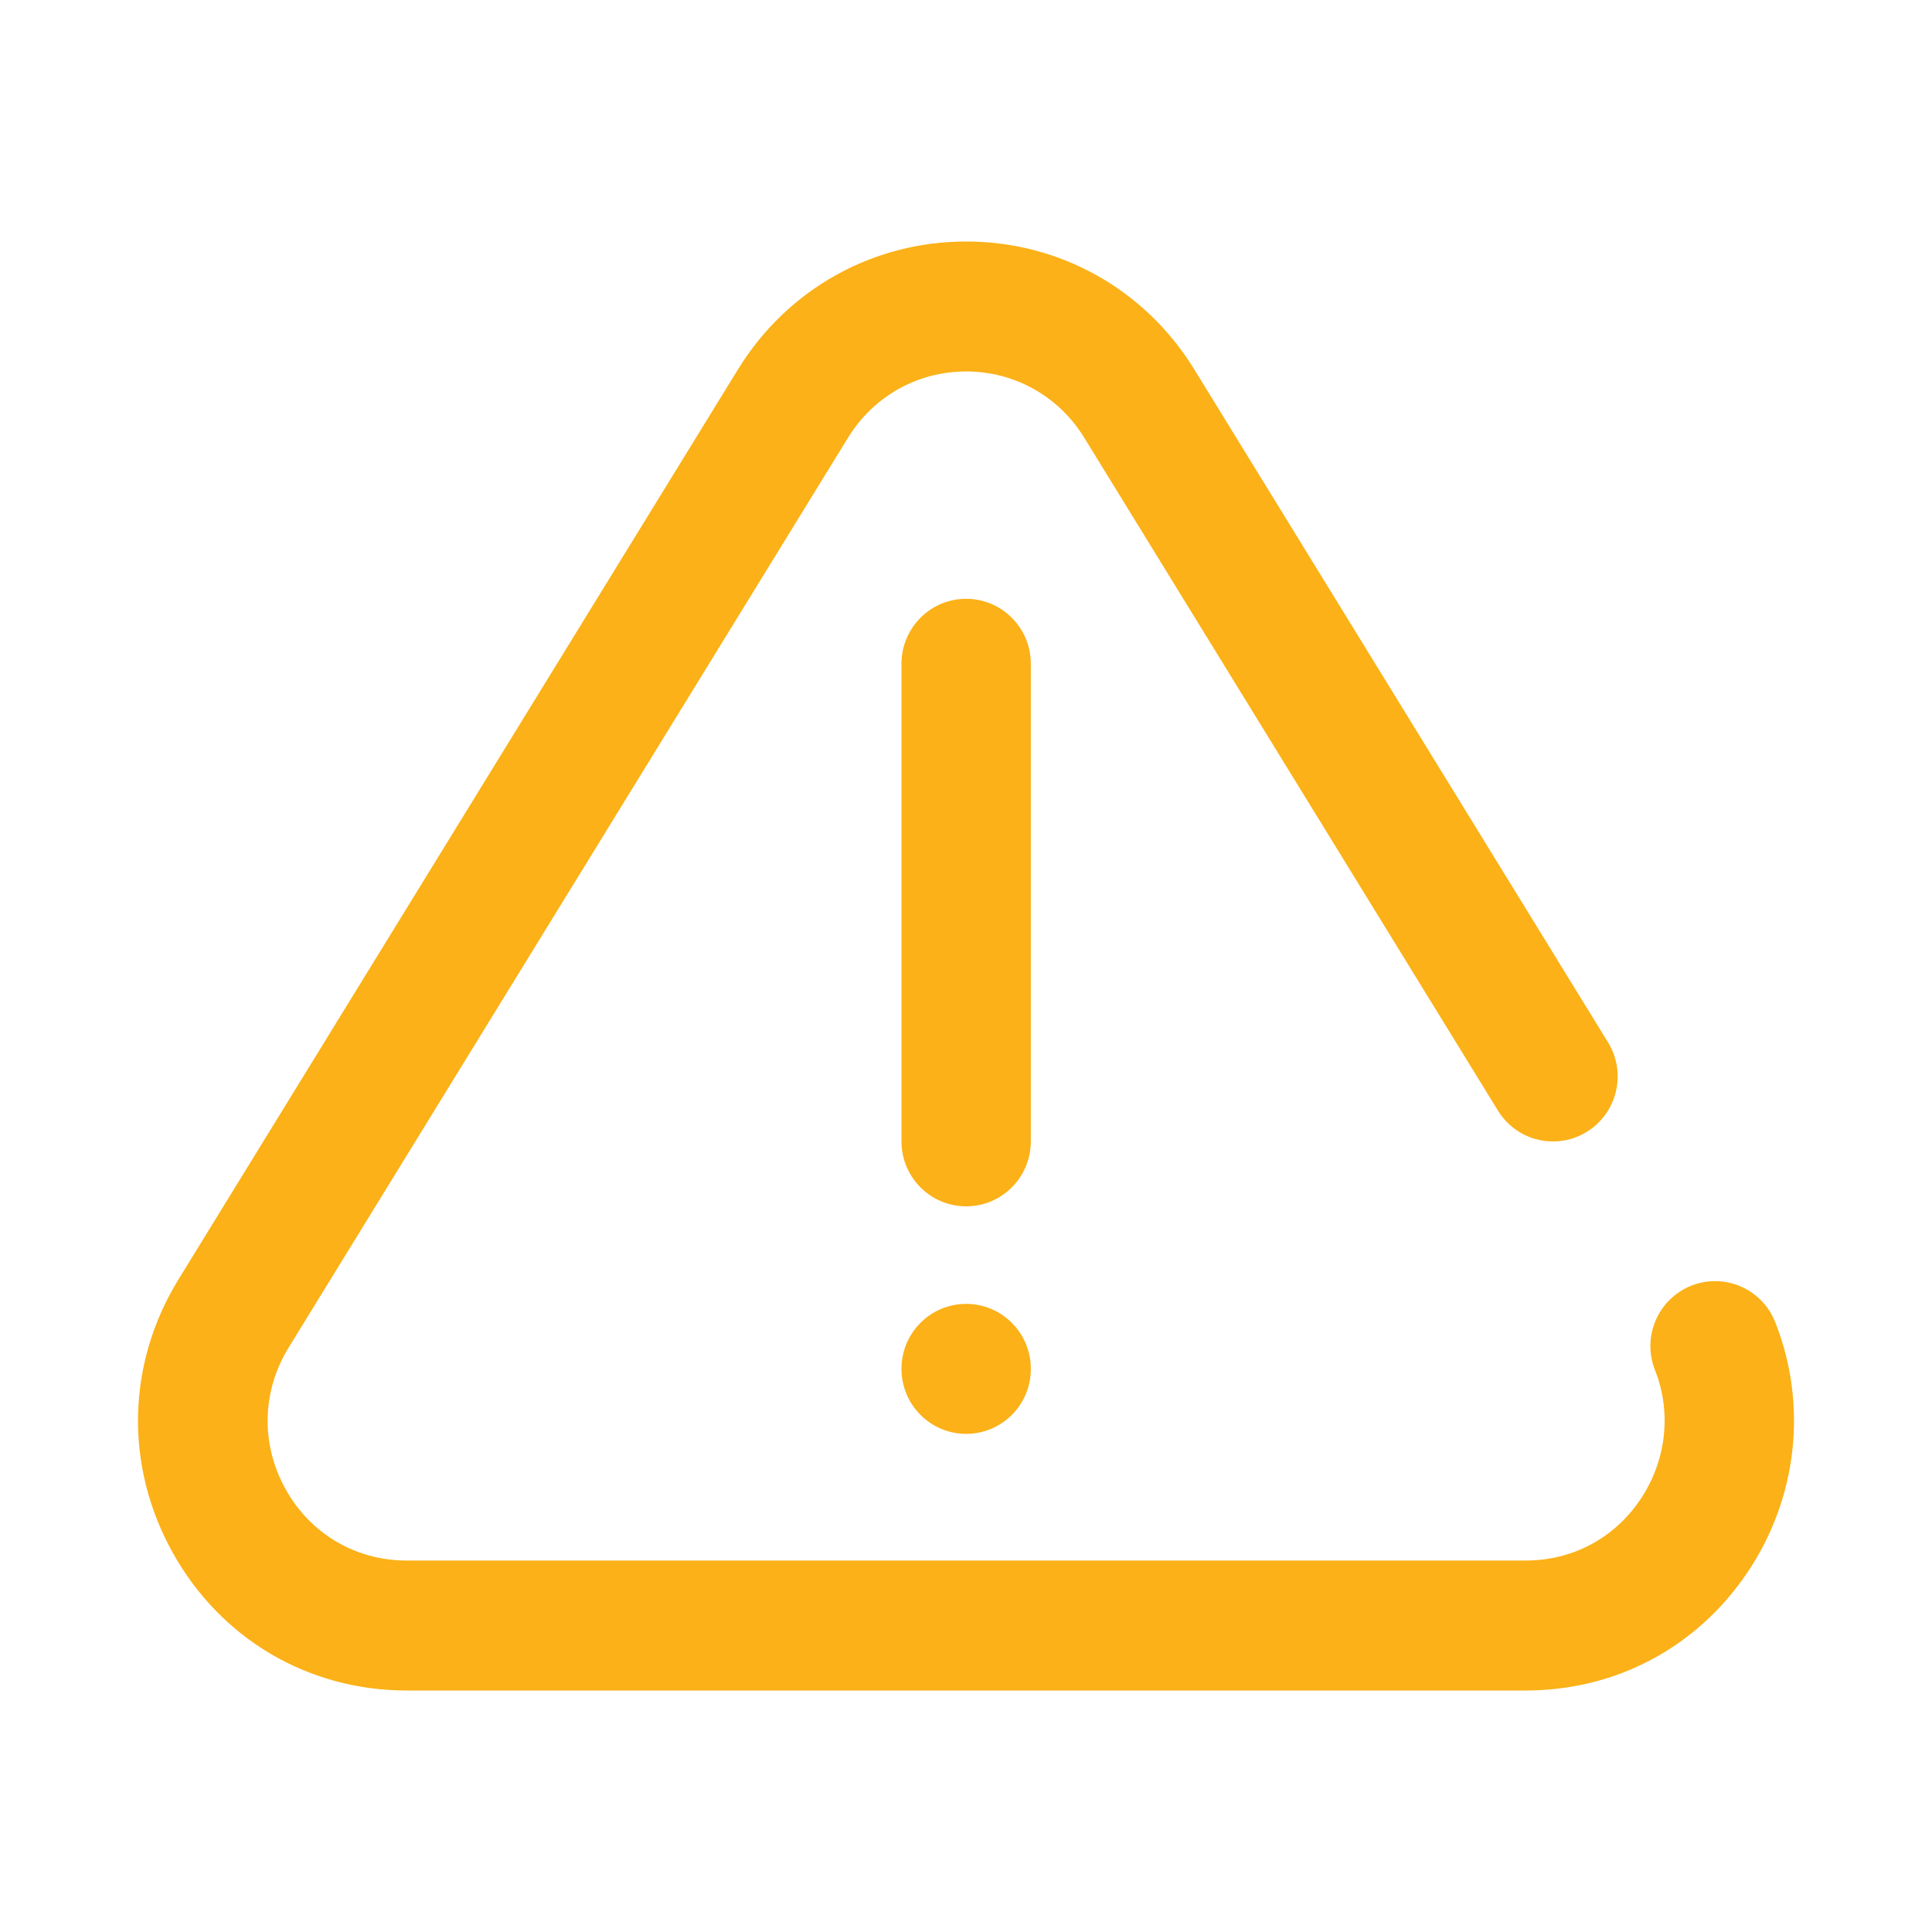 <svg width="80" height="80" viewBox="0 0 80 80" fill="none" xmlns="http://www.w3.org/2000/svg">
<path d="M73.506 54.743C72.957 53.362 71.399 52.69 70.025 53.241C68.651 53.792 67.982 55.357 68.531 56.737C69.228 58.492 68.999 60.496 67.919 62.097C66.838 63.7 65.108 64.619 63.171 64.619H16.84C14.727 64.619 12.852 63.512 11.822 61.657C10.791 59.799 10.839 57.61 11.952 55.8L35.117 18.121C36.172 16.405 37.999 15.381 40.005 15.381C42.011 15.381 43.839 16.405 44.894 18.121L62.027 45.988C62.804 47.252 64.454 47.644 65.713 46.863C66.971 46.082 67.361 44.425 66.584 43.16L49.451 15.293C47.413 11.979 43.882 10 40.005 10C36.129 10 32.598 11.979 30.56 15.293L7.394 52.972C5.246 56.466 5.153 60.692 7.144 64.278C9.133 67.861 12.758 70 16.84 70H63.171C66.913 70 70.26 68.22 72.354 65.116C74.432 62.035 74.862 58.157 73.506 54.743Z" fill="#FBB117"/>
<path d="M40.007 59.373C41.486 59.373 42.685 58.168 42.685 56.682C42.685 55.196 41.486 53.991 40.007 53.991H40.005C38.526 53.991 37.328 55.196 37.328 56.682C37.328 58.168 38.528 59.373 40.007 59.373Z" fill="#FBB117"/>
<path d="M42.684 47.261V27.485C42.684 26 41.485 24.795 40.006 24.795C38.527 24.795 37.328 26 37.328 27.485V47.261C37.328 48.747 38.527 49.952 40.006 49.952C41.485 49.952 42.684 48.747 42.684 47.261Z" fill="#FBB117"/>
</svg>
